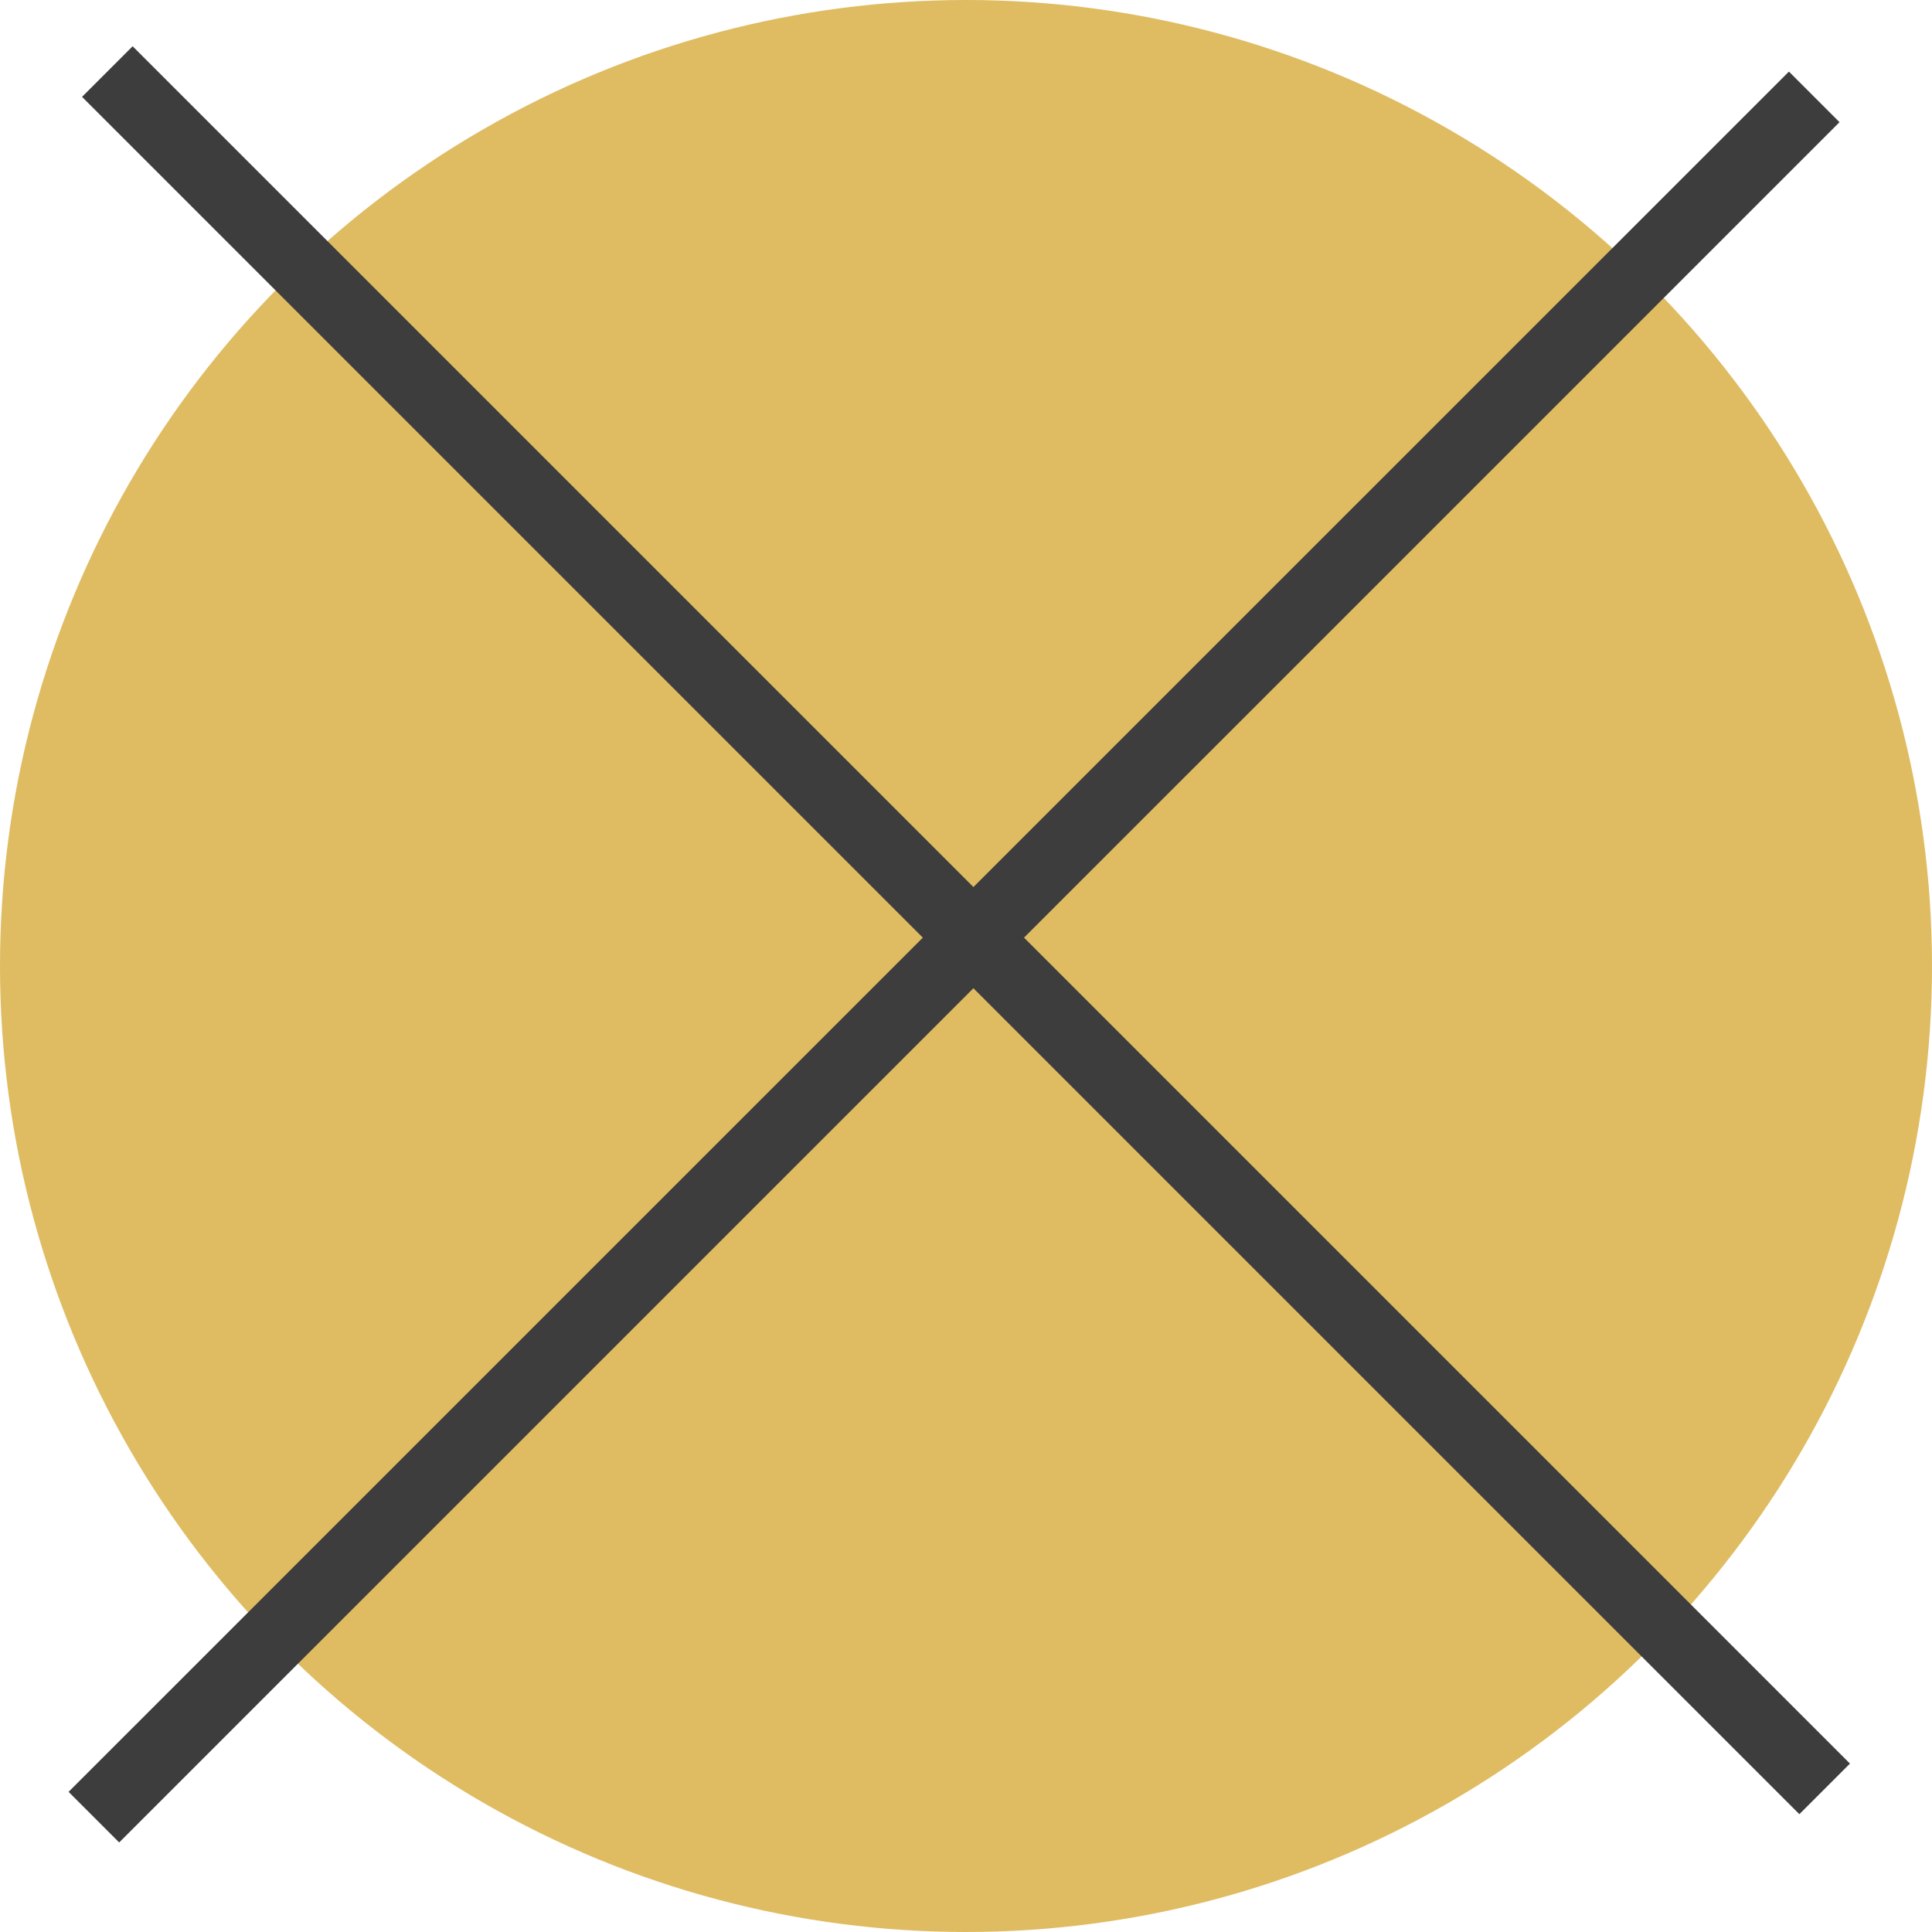 <svg width="27" height="27" viewBox="0 0 27 27" fill="none" xmlns="http://www.w3.org/2000/svg">
<circle cx="13.5" cy="13.5" r="13.5" fill="#DFBC62"/>
<path d="M1.5 1L25.5 25" stroke="#3D3D3D"/>
<line x1="25.354" y1="1.354" x2="1.312" y2="25.395" stroke="#3D3D3D"/>
</svg>
